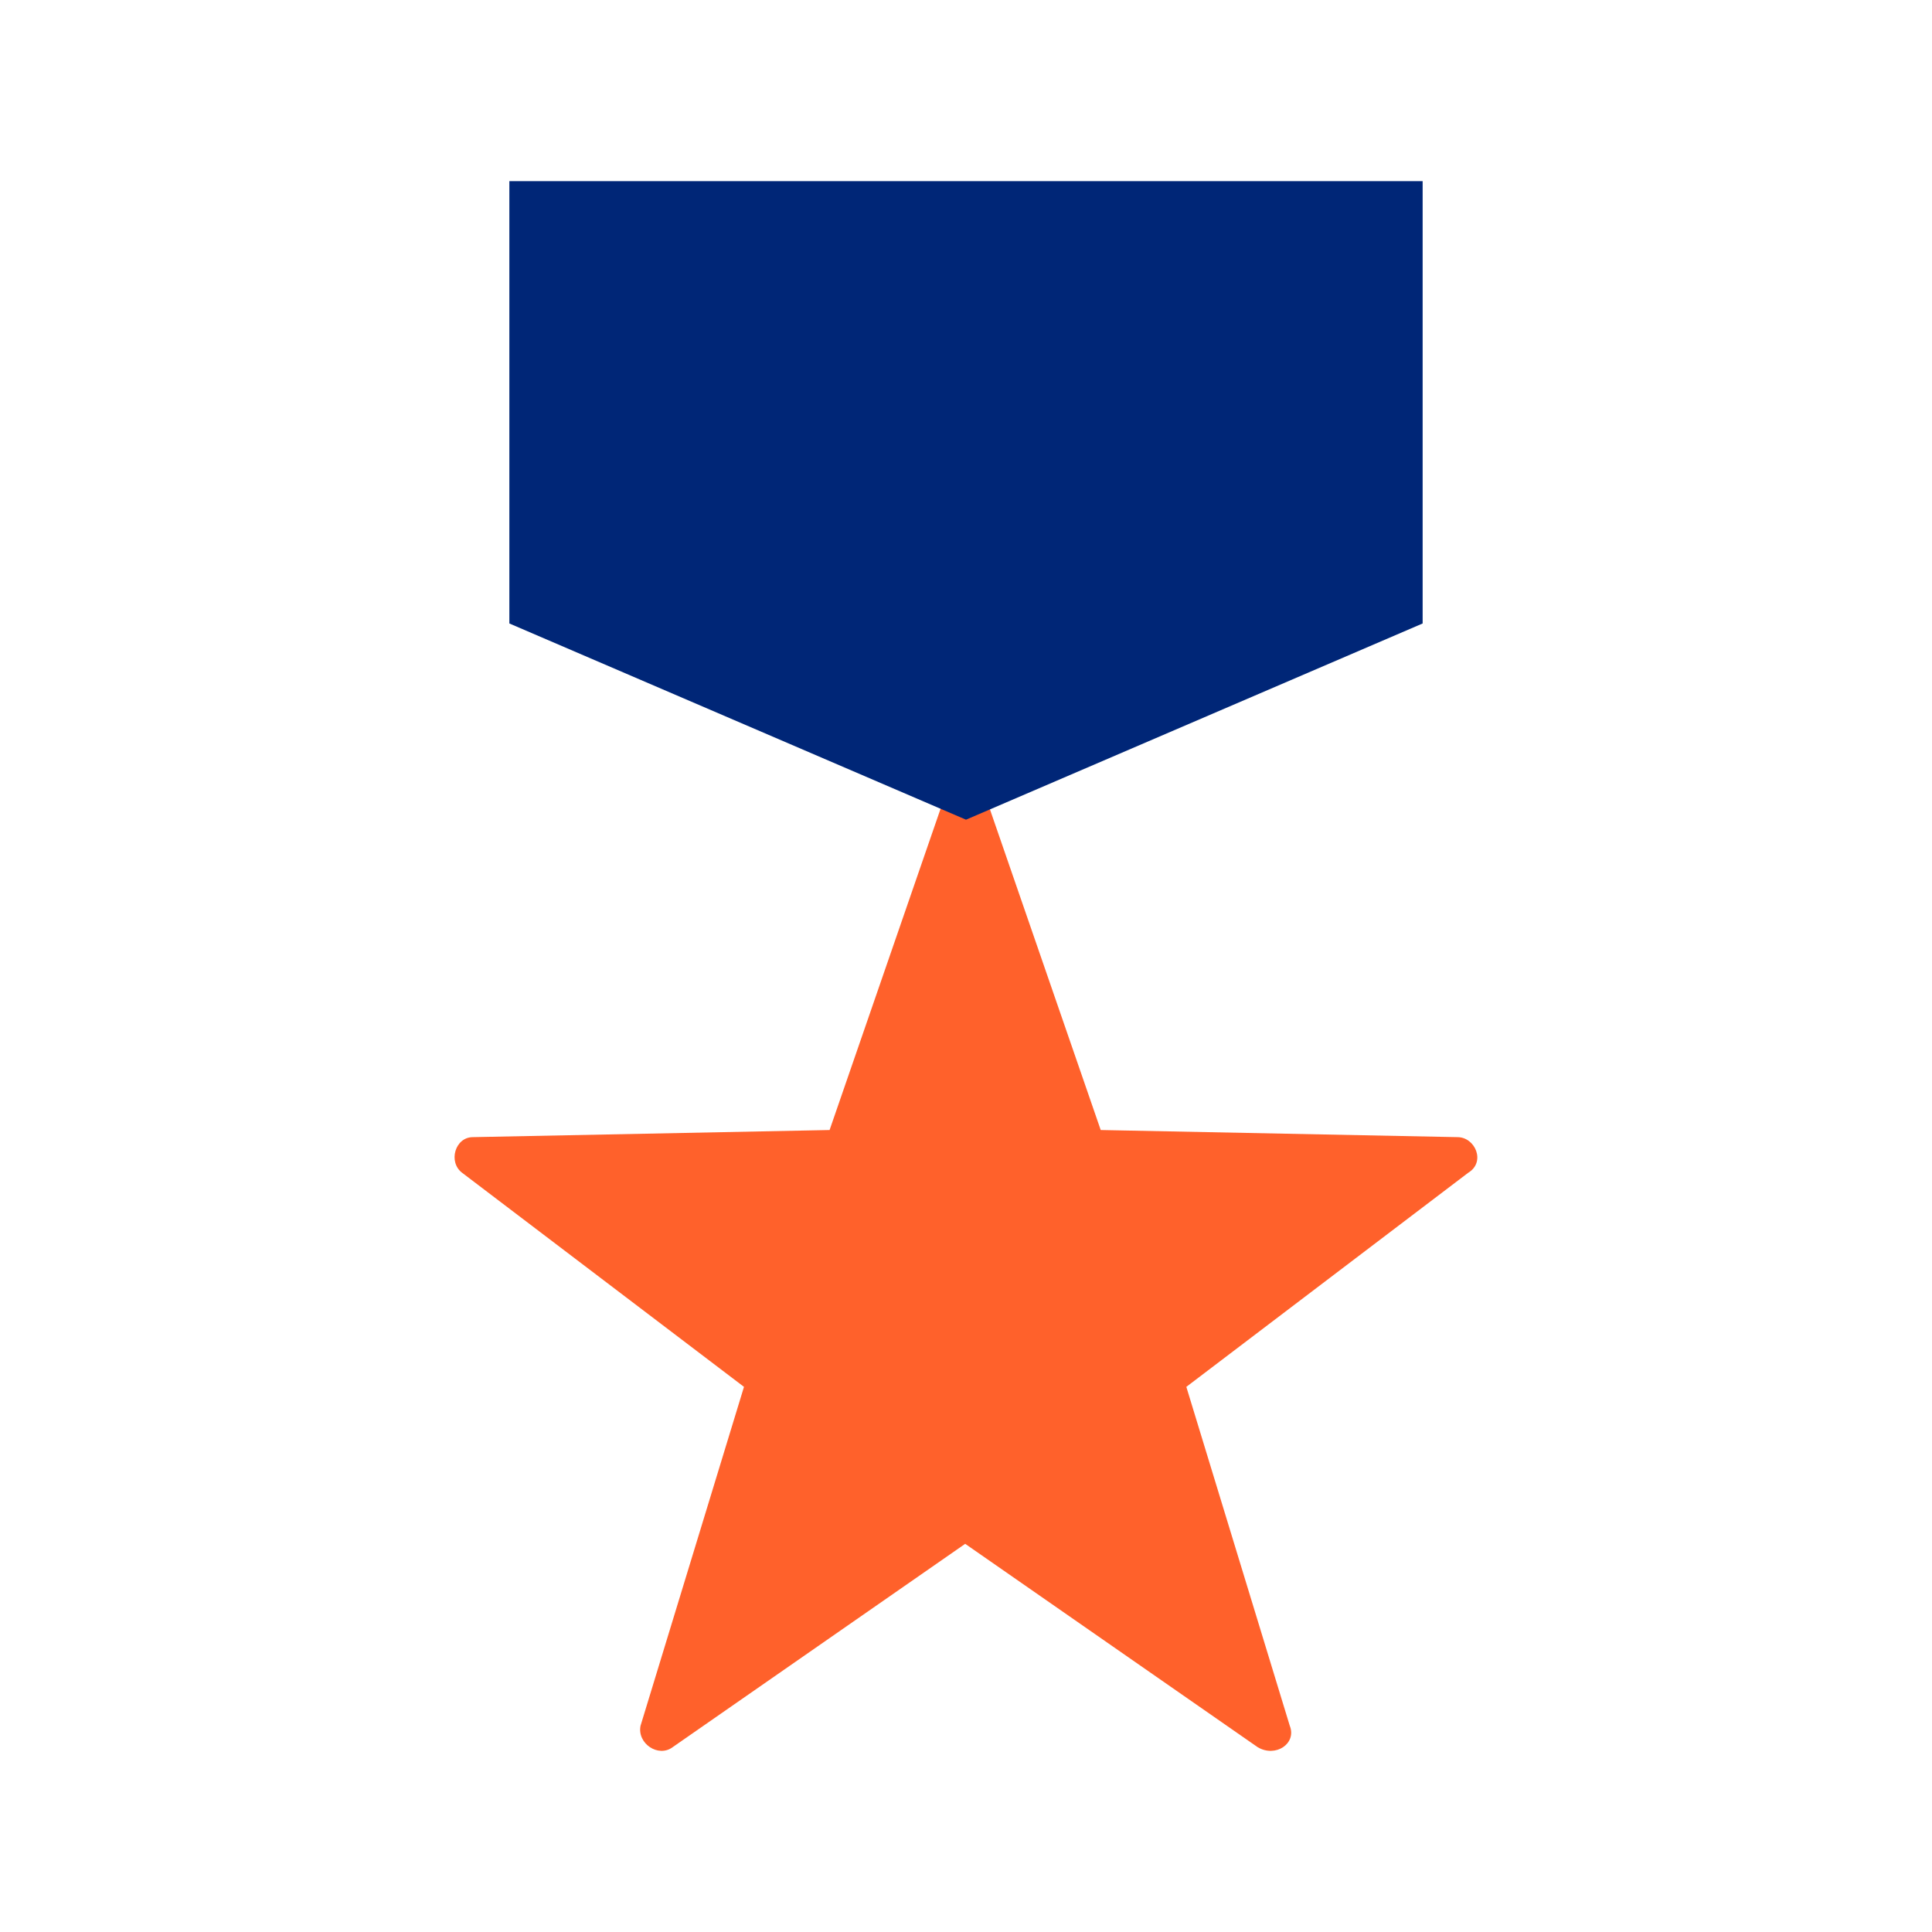 <?xml version="1.0" encoding="utf-8"?>
<!-- Generator: Adobe Illustrator 25.3.1, SVG Export Plug-In . SVG Version: 6.00 Build 0)  -->
<svg version="1.1" xmlns="http://www.w3.org/2000/svg" xmlns:xlink="http://www.w3.org/1999/xlink" x="0px" y="0px"
	 viewBox="0 0 48 48" style="enable-background:new 0 0 48 48;" xml:space="preserve">
<style type="text/css">
	.st0{fill:#FF612B;}
	.st1{fill:#002677;}
</style>
<g id="white_space">
</g>
<g id="Layer_1">
	<g>
		<path class="st0" d="M23.98,38.356l-7.268,5.052c-0.354,0.266-0.886-0.089-0.798-0.532l2.57-8.42l-7.002-5.318
			c-0.354-0.266-0.177-0.886,0.266-0.886l8.863-0.177l3.368-9.749l3.368,9.749l8.863,0.177
			c0.443,0,0.709,0.62,0.266,0.886l-7.002,5.318l2.57,8.42c0.177,0.443-0.354,0.798-0.798,0.532L23.98,38.356z"
			/>
	</g>
	<polygon class="st1" points="12.655,4.5 12.655,15.49 24,20.365 35.345,15.49 35.345,4.5 	"/>
</g>
</svg>

